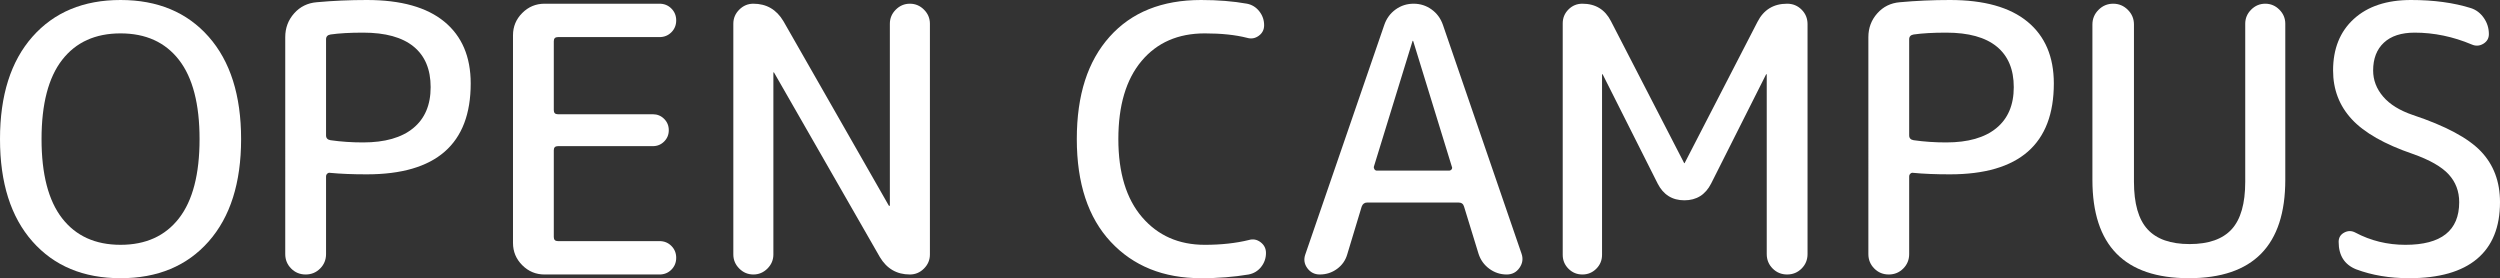 <?xml version="1.0" encoding="UTF-8"?>
<svg id="_レイヤー_2" data-name="レイヤー 2" xmlns="http://www.w3.org/2000/svg" viewBox="0 0 404.39 45">
  <rect x="0" y="0" width="404.39" height="45" fill="#333333" stroke="none"/>
  <defs>
    <style>
      .cls-1 {
        fill: #fff;
        stroke-width: 0px;
      }
    </style>
  </defs>
  <g id="_文字" data-name="文字">
    <g>
      <path class="cls-1" d="m33.75,39.06c-3.5,3.96-8.25,5.94-14.25,5.94s-10.75-1.98-14.25-5.94S0,29.58,0,22.5,1.75,9.9,5.25,5.94,13.5,0,19.5,0s10.75,1.98,14.25,5.94,5.25,9.48,5.25,16.56-1.75,12.6-5.25,16.56Zm-4.8-29.37c-2.22-2.86-5.37-4.29-9.45-4.29s-7.23,1.43-9.45,4.29c-2.22,2.86-3.33,7.13-3.33,12.81s1.11,9.95,3.33,12.81c2.22,2.86,5.37,4.29,9.45,4.29s7.23-1.43,9.45-4.29c2.22-2.86,3.33-7.13,3.33-12.81s-1.11-9.95-3.33-12.81Z"/>
      <path class="cls-1" d="m51.78,43.44c-.64.64-1.42.96-2.34.96s-1.7-.32-2.34-.96c-.64-.64-.96-1.42-.96-2.34V6c0-1.48.48-2.76,1.44-3.84s2.18-1.68,3.66-1.8c2.64-.24,5.34-.36,8.1-.36,5.52,0,9.7,1.17,12.54,3.51,2.84,2.34,4.26,5.67,4.26,9.99,0,9.8-5.6,14.7-16.8,14.7-2.32,0-4.3-.08-5.94-.24-.16-.04-.31,0-.45.12-.14.12-.21.28-.21.48v12.54c0,.92-.32,1.7-.96,2.34Zm.96-37.08v15.54c0,.44.24.7.72.78,1.68.24,3.44.36,5.28.36,3.52,0,6.22-.77,8.1-2.31,1.88-1.54,2.82-3.75,2.82-6.63s-.92-5.07-2.76-6.57-4.56-2.25-8.16-2.25c-2.12,0-3.88.1-5.28.3-.48.08-.72.34-.72.78Z"/>
      <path class="cls-1" d="m88.08,44.4c-1.4,0-2.6-.5-3.6-1.5-1-1-1.5-2.2-1.5-3.6V5.7c0-1.4.5-2.6,1.5-3.6,1-1,2.2-1.5,3.6-1.5h18.6c.76,0,1.4.26,1.92.78.52.52.78,1.16.78,1.92s-.26,1.4-.78,1.92c-.52.52-1.16.78-1.92.78h-16.44c-.44,0-.66.22-.66.66v11.16c0,.44.22.66.66.66h15.36c.72,0,1.33.25,1.83.75.5.5.75,1.11.75,1.83s-.25,1.33-.75,1.83c-.5.5-1.11.75-1.83.75h-15.36c-.44,0-.66.22-.66.66v14.04c0,.44.22.66.66.66h16.44c.76,0,1.4.26,1.92.78.52.52.78,1.16.78,1.92s-.26,1.4-.78,1.92-1.16.78-1.92.78h-18.6Z"/>
      <path class="cls-1" d="m124.14,43.44c-.64.64-1.4.96-2.28.96s-1.64-.32-2.28-.96c-.64-.64-.96-1.4-.96-2.28V3.84c0-.88.32-1.64.96-2.28s1.4-.96,2.28-.96c2.12,0,3.74.94,4.86,2.82l17.04,29.82s.04.06.12.06c.04,0,.06-.02.06-.06V3.84c0-.88.32-1.64.96-2.28s1.4-.96,2.28-.96,1.64.32,2.28.96c.64.64.96,1.4.96,2.28v37.32c0,.88-.32,1.64-.96,2.28-.64.64-1.4.96-2.28.96-2.12,0-3.74-.94-4.86-2.82l-17.1-29.82s-.02-.06-.06-.06-.06.02-.06.06v29.4c0,.88-.32,1.64-.96,2.28Z"/>
      <path class="cls-1" d="m194.28,45c-6.08,0-10.95-1.96-14.61-5.88-3.66-3.92-5.49-9.46-5.49-16.62s1.77-12.6,5.31-16.56,8.47-5.94,14.79-5.94c2.72,0,5.2.2,7.44.6.8.16,1.46.57,1.98,1.23.52.66.78,1.41.78,2.25,0,.72-.29,1.29-.87,1.71-.58.42-1.21.53-1.89.33-1.88-.48-4.16-.72-6.84-.72-4.32,0-7.73,1.49-10.23,4.47-2.5,2.98-3.75,7.19-3.75,12.63s1.28,9.65,3.84,12.63c2.56,2.98,5.94,4.47,10.14,4.47,2.64,0,5.02-.26,7.14-.78.68-.2,1.31-.08,1.89.36.58.44.87,1.02.87,1.74,0,.84-.26,1.59-.78,2.25-.52.66-1.2,1.07-2.04,1.23-2.36.4-4.92.6-7.68.6Z"/>
      <path class="cls-1" d="m213.48,44.4c-.84,0-1.51-.34-2.01-1.02-.5-.68-.61-1.42-.33-2.22l12.78-37.14c.36-1.04.97-1.87,1.83-2.49.86-.62,1.83-.93,2.91-.93s2.05.31,2.91.93c.86.62,1.47,1.45,1.83,2.49l12.72,37.02c.28.8.17,1.56-.33,2.28s-1.19,1.08-2.07,1.08c-1.04,0-1.98-.31-2.82-.93s-1.42-1.43-1.74-2.43l-2.34-7.62c-.12-.44-.42-.66-.9-.66h-14.76c-.44,0-.74.22-.9.66l-2.34,7.74c-.28.96-.83,1.74-1.65,2.34-.82.6-1.75.9-2.79.9Zm15-37.74l-6.24,20.28c-.04.16,0,.31.09.45.1.14.23.21.39.21h11.64c.2,0,.35-.07.45-.21.1-.14.11-.29.03-.45l-6.24-20.28s-.02-.06-.06-.06-.06.02-.06.06Z"/>
      <path class="cls-1" d="m258.21,43.47c-.62.62-1.37.93-2.25.93s-1.63-.31-2.25-.93-.93-1.37-.93-2.25V3.78c0-.88.31-1.63.93-2.25.62-.62,1.37-.93,2.25-.93,2.12,0,3.66.94,4.62,2.82l11.82,22.92s.02.06.06.06.06-.02.06-.06l11.76-22.8c1-1.96,2.6-2.94,4.8-2.94.92,0,1.7.32,2.34.96.64.64.96,1.42.96,2.34v37.2c0,.92-.32,1.7-.96,2.34-.64.64-1.42.96-2.34.96s-1.7-.32-2.34-.96c-.64-.64-.96-1.42-.96-2.34V12.06s-.02-.06-.06-.06c-.04,0-.06.02-.06.06l-8.88,17.64c-.92,1.8-2.36,2.7-4.32,2.7s-3.4-.9-4.32-2.7l-8.88-17.64s-.02-.06-.06-.06-.06.02-.06.06v29.16c0,.88-.31,1.63-.93,2.25Z"/>
      <path class="cls-1" d="m307.86,43.44c-.64.64-1.42.96-2.34.96s-1.7-.32-2.34-.96c-.64-.64-.96-1.42-.96-2.34V6c0-1.48.48-2.76,1.44-3.84s2.18-1.68,3.66-1.8c2.64-.24,5.34-.36,8.1-.36,5.52,0,9.7,1.17,12.54,3.51,2.84,2.34,4.26,5.67,4.26,9.99,0,9.8-5.6,14.7-16.8,14.7-2.32,0-4.3-.08-5.94-.24-.16-.04-.31,0-.45.12-.14.12-.21.28-.21.48v12.54c0,.92-.32,1.7-.96,2.34Zm.96-37.08v15.54c0,.44.24.7.72.78,1.68.24,3.44.36,5.28.36,3.52,0,6.22-.77,8.1-2.31,1.88-1.54,2.82-3.75,2.82-6.63s-.92-5.07-2.76-6.57-4.56-2.25-8.16-2.25c-2.12,0-3.88.1-5.28.3-.48.08-.72.34-.72.78Z"/>
      <path class="cls-1" d="m354.06,45c-10.4,0-15.6-5.3-15.6-15.9V3.96c0-.92.33-1.71.99-2.37s1.45-.99,2.37-.99,1.71.33,2.37.99c.66.66.99,1.45.99,2.37v25.44c0,3.52.73,6.08,2.19,7.68,1.46,1.6,3.73,2.4,6.81,2.4s5.35-.8,6.81-2.4c1.46-1.6,2.19-4.16,2.19-7.68V3.84c0-.88.32-1.64.96-2.28s1.4-.96,2.28-.96,1.64.32,2.28.96c.64.64.96,1.4.96,2.28v25.26c0,10.6-5.2,15.9-15.6,15.9Z"/>
      <path class="cls-1" d="m390.29,24.9c-4.56-1.56-7.85-3.43-9.87-5.61-2.02-2.18-3.03-4.81-3.03-7.89,0-3.52,1.12-6.3,3.36-8.34,2.24-2.04,5.32-3.06,9.24-3.06,3.68,0,6.92.44,9.72,1.32.84.28,1.53.81,2.07,1.59.54.78.81,1.65.81,2.61,0,.68-.3,1.2-.9,1.56-.6.36-1.22.4-1.86.12-3.04-1.28-6.12-1.92-9.24-1.92-2.16,0-3.82.54-4.98,1.62s-1.74,2.58-1.74,4.5c0,1.56.54,2.97,1.62,4.23,1.08,1.26,2.68,2.25,4.8,2.97,5.28,1.76,8.95,3.72,11.01,5.88,2.06,2.16,3.09,4.9,3.09,8.22,0,4.04-1.24,7.1-3.72,9.18-2.48,2.08-6.14,3.12-10.98,3.12-3.16,0-6.02-.48-8.58-1.44-1.88-.76-2.82-2.24-2.82-4.44,0-.68.3-1.18.9-1.5.6-.32,1.2-.32,1.8,0,2.48,1.32,5.18,1.98,8.1,1.98,5.8,0,8.7-2.3,8.7-6.9,0-1.76-.57-3.26-1.71-4.5-1.14-1.24-3.07-2.34-5.79-3.3Z"/>
    </g>
  </g>
</svg>